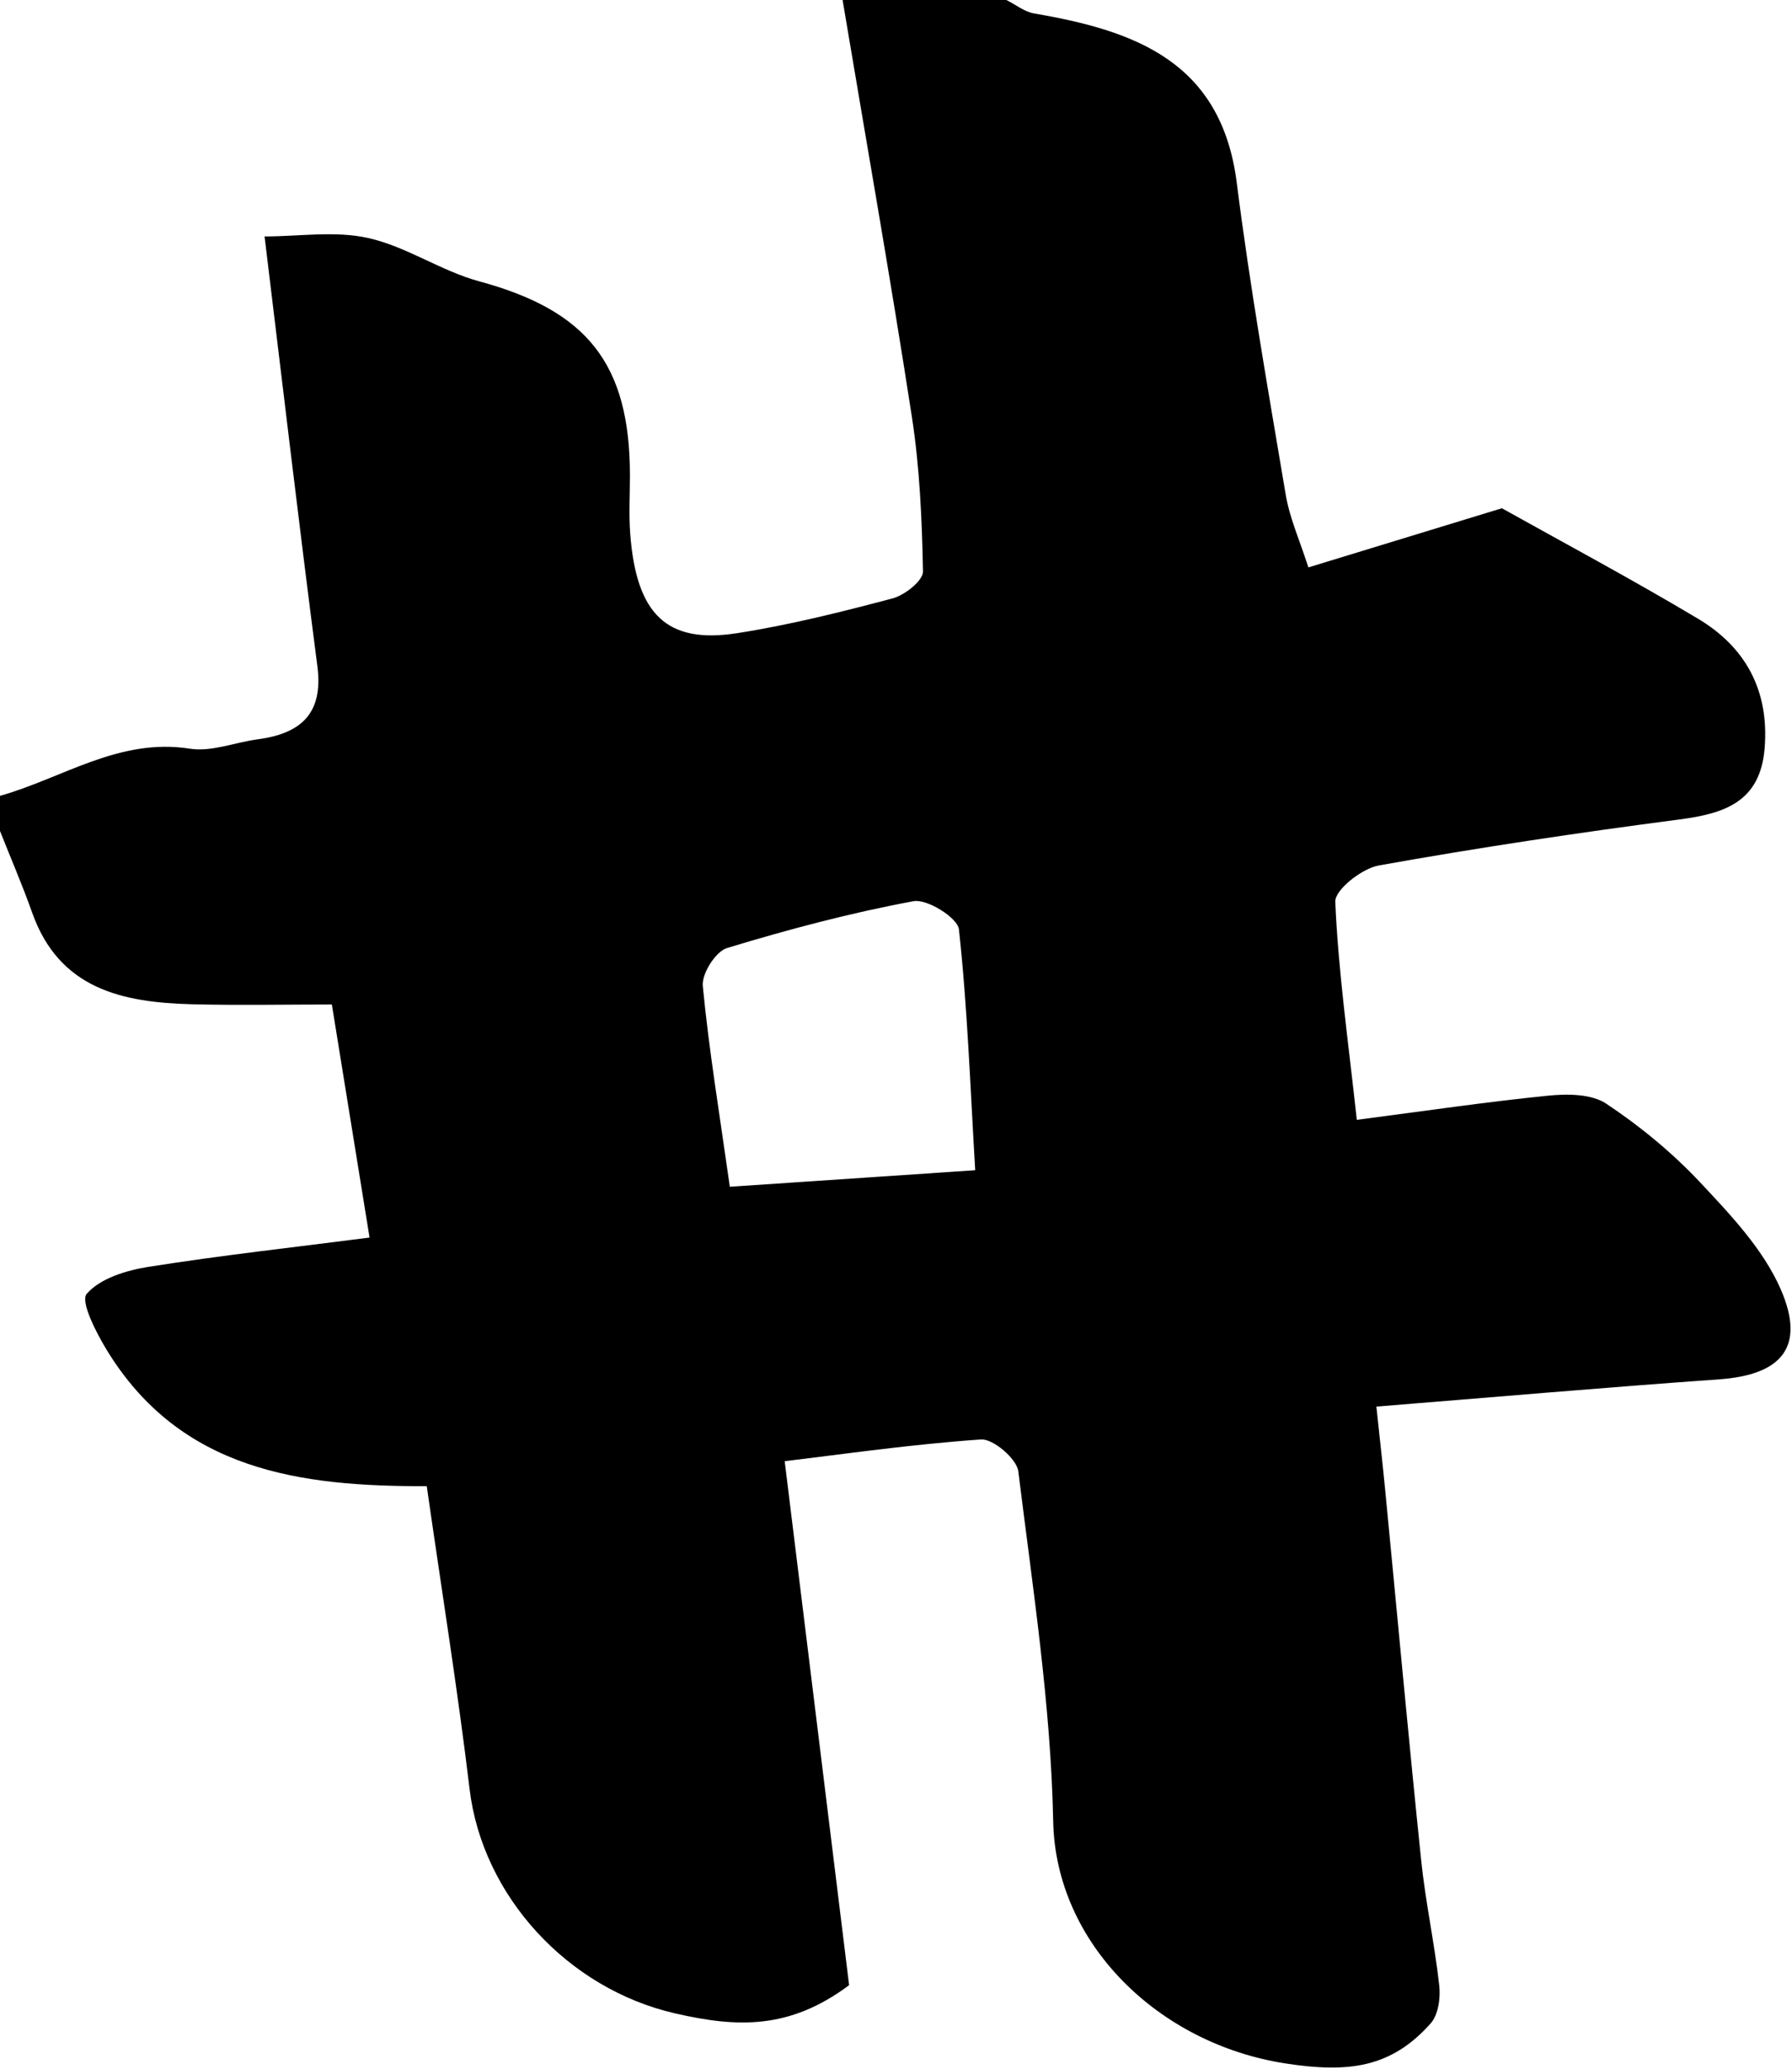 <?xml version="1.0" encoding="UTF-8" standalone="no"?>
<svg width="201px" height="232px" viewBox="0 0 201 232" version="1.1" xmlns="http://www.w3.org/2000/svg" xmlns:xlink="http://www.w3.org/1999/xlink">
    <!-- Generator: Sketch 50.2 (55047) - http://www.bohemiancoding.com/sketch -->
    <title>Raute</title>
    <desc>Created with Sketch.</desc>
    <defs></defs>
    <g id="Raute" stroke="none" stroke-width="1" fill="none" fill-rule="evenodd">
        <path d="M109.384,131.239 C108.823,121.801 108.513,112.978 107.558,104.224 C107.413,102.932 103.995,100.784 102.468,101.067 C95.406,102.376 88.421,104.229 81.541,106.323 C80.271,106.708 78.7,109.196 78.827,110.564 C79.523,117.78 80.708,124.942 81.862,133.093 C90.654,132.499 99.412,131.907 109.384,131.239 M-0,93.195 L-0,89.253 C7.034,87.272 13.359,82.711 21.306,83.966 C23.725,84.344 26.359,83.251 28.905,82.914 C33.729,82.267 36.292,80.056 35.598,74.71 C33.536,58.842 31.677,42.947 29.675,26.518 C33.526,26.518 37.585,25.861 41.302,26.694 C45.591,27.65 49.463,30.385 53.726,31.544 C65.833,34.817 70.652,40.768 70.656,53.313 C70.656,55.499 70.523,57.694 70.689,59.862 C71.372,68.893 74.775,72.237 82.652,71.014 C88.543,70.1 94.364,68.632 100.139,67.104 C101.489,66.741 103.535,65.118 103.525,64.102 C103.418,58.292 103.161,52.438 102.275,46.707 C99.866,31.111 97.115,15.563 94.509,0 L112.882,0 C113.919,0.518 114.906,1.325 116.001,1.511 C127.277,3.44 136.997,6.885 138.722,20.505 C140.206,32.218 142.258,43.86 144.218,55.509 C144.661,58.126 145.794,60.632 146.755,63.633 C154.638,61.223 161.533,59.114 168.46,56.999 C175.191,60.764 182.924,64.893 190.445,69.38 C195.833,72.59 198.466,77.493 197.927,83.956 C197.425,89.926 193.456,91.235 188.372,91.903 C177.092,93.372 165.838,95.059 154.65,97.061 C152.758,97.398 149.714,99.792 149.773,101.132 C150.099,108.854 151.198,116.541 152.187,125.589 C159.691,124.616 166.634,123.58 173.62,122.88 C175.783,122.661 178.491,122.667 180.157,123.772 C183.971,126.303 187.592,129.29 190.722,132.628 C194.124,136.255 197.761,140.094 199.716,144.544 C202.569,151.053 199.855,154.189 192.831,154.691 C180.243,155.583 167.665,156.678 154.382,157.747 C154.82,161.896 155.113,164.423 155.354,166.949 C156.7,180.831 157.966,194.721 159.403,208.598 C159.888,213.303 160.908,217.956 161.432,222.655 C161.592,224.044 161.335,225.94 160.482,226.907 C156.059,231.895 151.263,232.51 144.169,231.409 C129.877,229.193 118.41,217.913 118.132,204.266 C117.865,191.149 115.83,178.058 114.218,165.005 C114.041,163.6 111.398,161.341 110.04,161.432 C102.195,161.976 94.392,163.108 88.015,163.872 C90.525,184.254 92.929,203.792 95.241,222.634 C88.527,227.649 82.652,227.383 75.741,225.802 C63.65,223.035 54.111,212.609 52.673,200.651 C51.321,189.382 49.511,178.165 47.866,166.671 C33.75,166.714 20.269,164.973 11.98,151.412 C10.784,149.452 8.994,145.959 9.726,145.104 C11.222,143.368 14.169,142.466 16.648,142.076 C24.852,140.778 33.12,139.864 41.452,138.792 C39.984,129.696 38.632,121.364 37.222,112.652 C32.02,112.652 26.79,112.759 21.562,112.626 C13.775,112.428 6.65,110.954 3.6,102.333 C2.511,99.252 1.202,96.239 -0,93.195" id="Fill-1" fill="#000000"></path>
    </g>
</svg>
